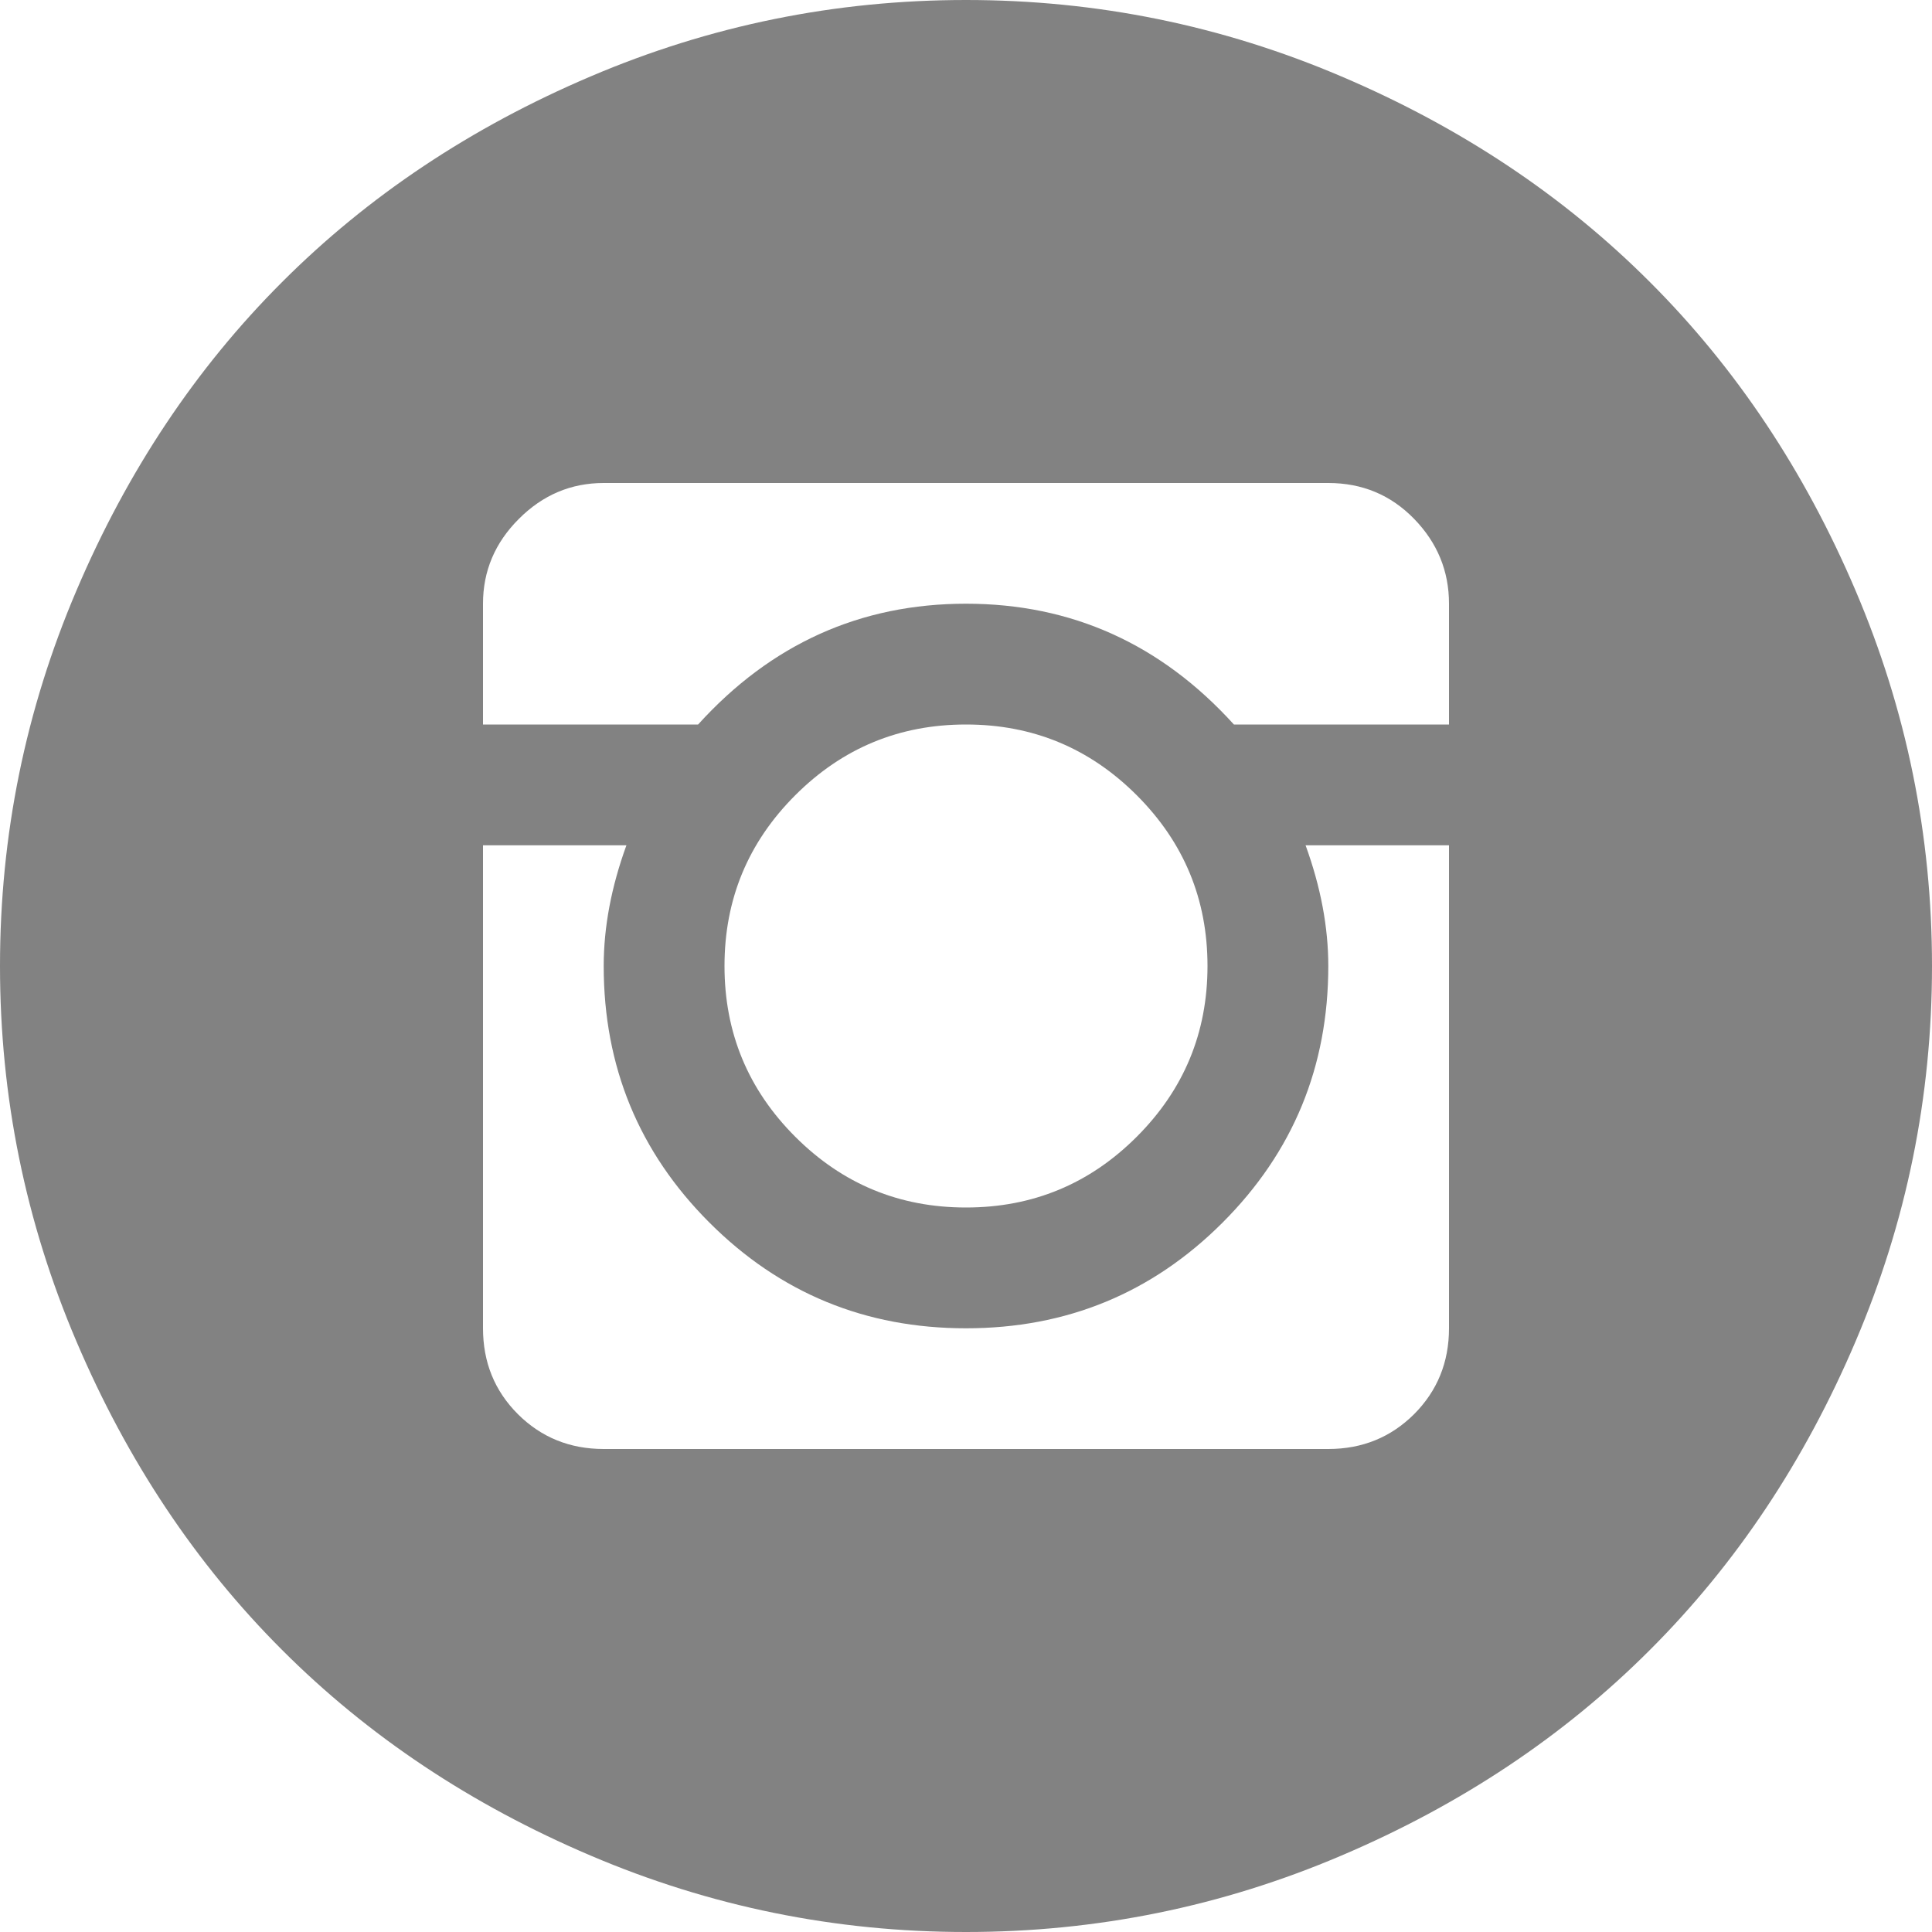 <svg width="21" height="21" viewBox="0 0 21 21" fill="none" xmlns="http://www.w3.org/2000/svg">
<path d="M10.5 21C9.078 21 7.718 20.723 6.419 20.169C5.12 19.616 4.002 18.871 3.066 17.934C2.129 16.998 1.384 15.88 0.831 14.581C0.277 13.282 0 11.922 0 10.5C0 9.078 0.277 7.718 0.831 6.419C1.384 5.12 2.129 4.002 3.066 3.066C4.002 2.129 5.12 1.384 6.419 0.831C7.718 0.277 9.078 0 10.5 0C11.922 0 13.282 0.277 14.581 0.831C15.88 1.384 16.998 2.129 17.934 3.066C18.871 4.002 19.616 5.12 20.169 6.419C20.723 7.718 21 9.078 21 10.5C21 11.922 20.723 13.282 20.169 14.581C19.616 15.88 18.871 16.998 17.934 17.934C16.998 18.871 15.88 19.616 14.581 20.169C13.282 20.723 11.922 21 10.5 21ZM15.75 6.562C15.75 6.207 15.623 5.899 15.371 5.64C15.118 5.38 14.807 5.25 14.438 5.25H6.562C6.207 5.25 5.899 5.38 5.64 5.64C5.38 5.899 5.25 6.207 5.25 6.562V7.875H7.588C8.381 7 9.352 6.562 10.5 6.562C11.648 6.562 12.619 7 13.412 7.875H15.75V6.562ZM7.875 10.5C7.875 11.225 8.131 11.843 8.644 12.356C9.157 12.869 9.775 13.125 10.5 13.125C11.225 13.125 11.843 12.869 12.356 12.356C12.869 11.843 13.125 11.225 13.125 10.5C13.125 9.775 12.869 9.157 12.356 8.644C11.843 8.131 11.225 7.875 10.5 7.875C9.775 7.875 9.157 8.131 8.644 8.644C8.131 9.157 7.875 9.775 7.875 10.5ZM15.75 9.188H14.191C14.355 9.639 14.438 10.076 14.438 10.5C14.438 11.594 14.055 12.523 13.289 13.289C12.523 14.055 11.594 14.438 10.5 14.438C9.406 14.438 8.477 14.055 7.711 13.289C6.945 12.523 6.562 11.594 6.562 10.5C6.562 10.076 6.645 9.639 6.809 9.188H5.25V14.438C5.25 14.807 5.376 15.118 5.629 15.371C5.882 15.623 6.193 15.75 6.562 15.75H14.438C14.807 15.75 15.118 15.623 15.371 15.371C15.623 15.118 15.75 14.807 15.75 14.438V9.188Z" fill="#828282"/>
</svg>

